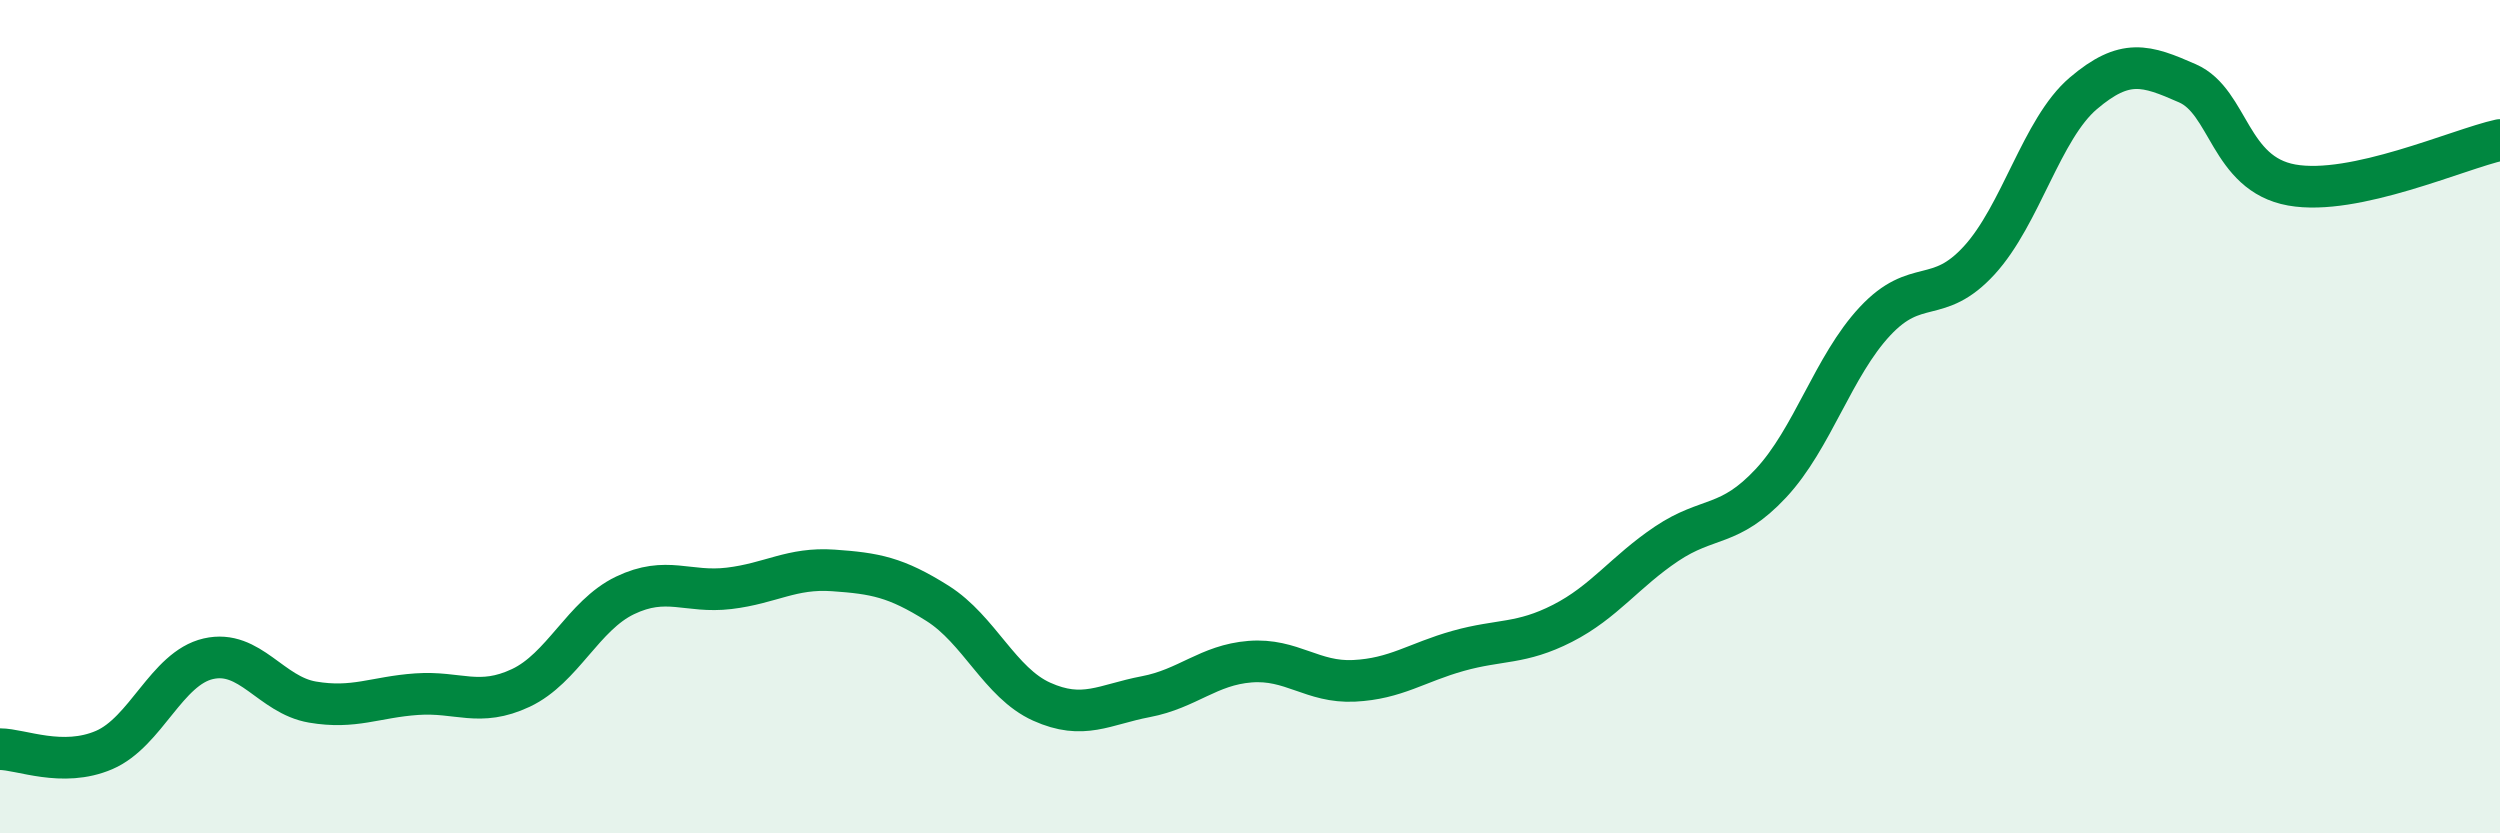 
    <svg width="60" height="20" viewBox="0 0 60 20" xmlns="http://www.w3.org/2000/svg">
      <path
        d="M 0,17.98 C 0.5,17.98 1.5,18.43 2.5,18 C 3.5,17.57 4,16.04 5,15.81 C 6,15.58 6.5,16.68 7.5,16.85 C 8.5,17.02 9,16.73 10,16.66 C 11,16.59 11.5,16.98 12.5,16.51 C 13.5,16.04 14,14.77 15,14.29 C 16,13.81 16.5,14.24 17.5,14.12 C 18.5,14 19,13.62 20,13.69 C 21,13.76 21.5,13.85 22.5,14.48 C 23.5,15.11 24,16.39 25,16.84 C 26,17.29 26.5,16.91 27.5,16.72 C 28.5,16.53 29,15.96 30,15.88 C 31,15.8 31.5,16.39 32.5,16.34 C 33.5,16.29 34,15.9 35,15.62 C 36,15.34 36.5,15.47 37.5,14.96 C 38.5,14.45 39,13.72 40,13.05 C 41,12.38 41.5,12.67 42.5,11.6 C 43.5,10.53 44,8.78 45,7.71 C 46,6.64 46.5,7.34 47.5,6.25 C 48.5,5.16 49,3.09 50,2.24 C 51,1.39 51.5,1.56 52.5,2 C 53.5,2.44 53.5,4.17 55,4.44 C 56.5,4.71 59,3.58 60,3.36L60 20L0 20Z"
        fill="#008740"
        opacity="0.1"
        stroke-linecap="round"
        stroke-linejoin="round"
      />
      <path
        d="M 0,17.98 C 0.5,17.98 1.5,18.43 2.5,18 C 3.5,17.57 4,16.04 5,15.81 C 6,15.58 6.5,16.68 7.5,16.85 C 8.5,17.02 9,16.73 10,16.66 C 11,16.59 11.5,16.98 12.5,16.51 C 13.5,16.04 14,14.77 15,14.29 C 16,13.81 16.5,14.24 17.5,14.12 C 18.5,14 19,13.62 20,13.69 C 21,13.76 21.5,13.85 22.5,14.48 C 23.5,15.11 24,16.39 25,16.84 C 26,17.29 26.5,16.91 27.5,16.72 C 28.5,16.53 29,15.96 30,15.88 C 31,15.8 31.5,16.39 32.5,16.34 C 33.5,16.29 34,15.9 35,15.62 C 36,15.34 36.5,15.47 37.5,14.96 C 38.5,14.45 39,13.72 40,13.05 C 41,12.38 41.5,12.67 42.5,11.6 C 43.5,10.53 44,8.78 45,7.71 C 46,6.64 46.5,7.34 47.5,6.25 C 48.5,5.16 49,3.09 50,2.24 C 51,1.39 51.5,1.56 52.5,2 C 53.5,2.44 53.5,4.17 55,4.44 C 56.5,4.71 59,3.58 60,3.36"
        stroke="#008740"
        stroke-width="1"
        fill="none"
        stroke-linecap="round"
        stroke-linejoin="round"
      />
    </svg>
  